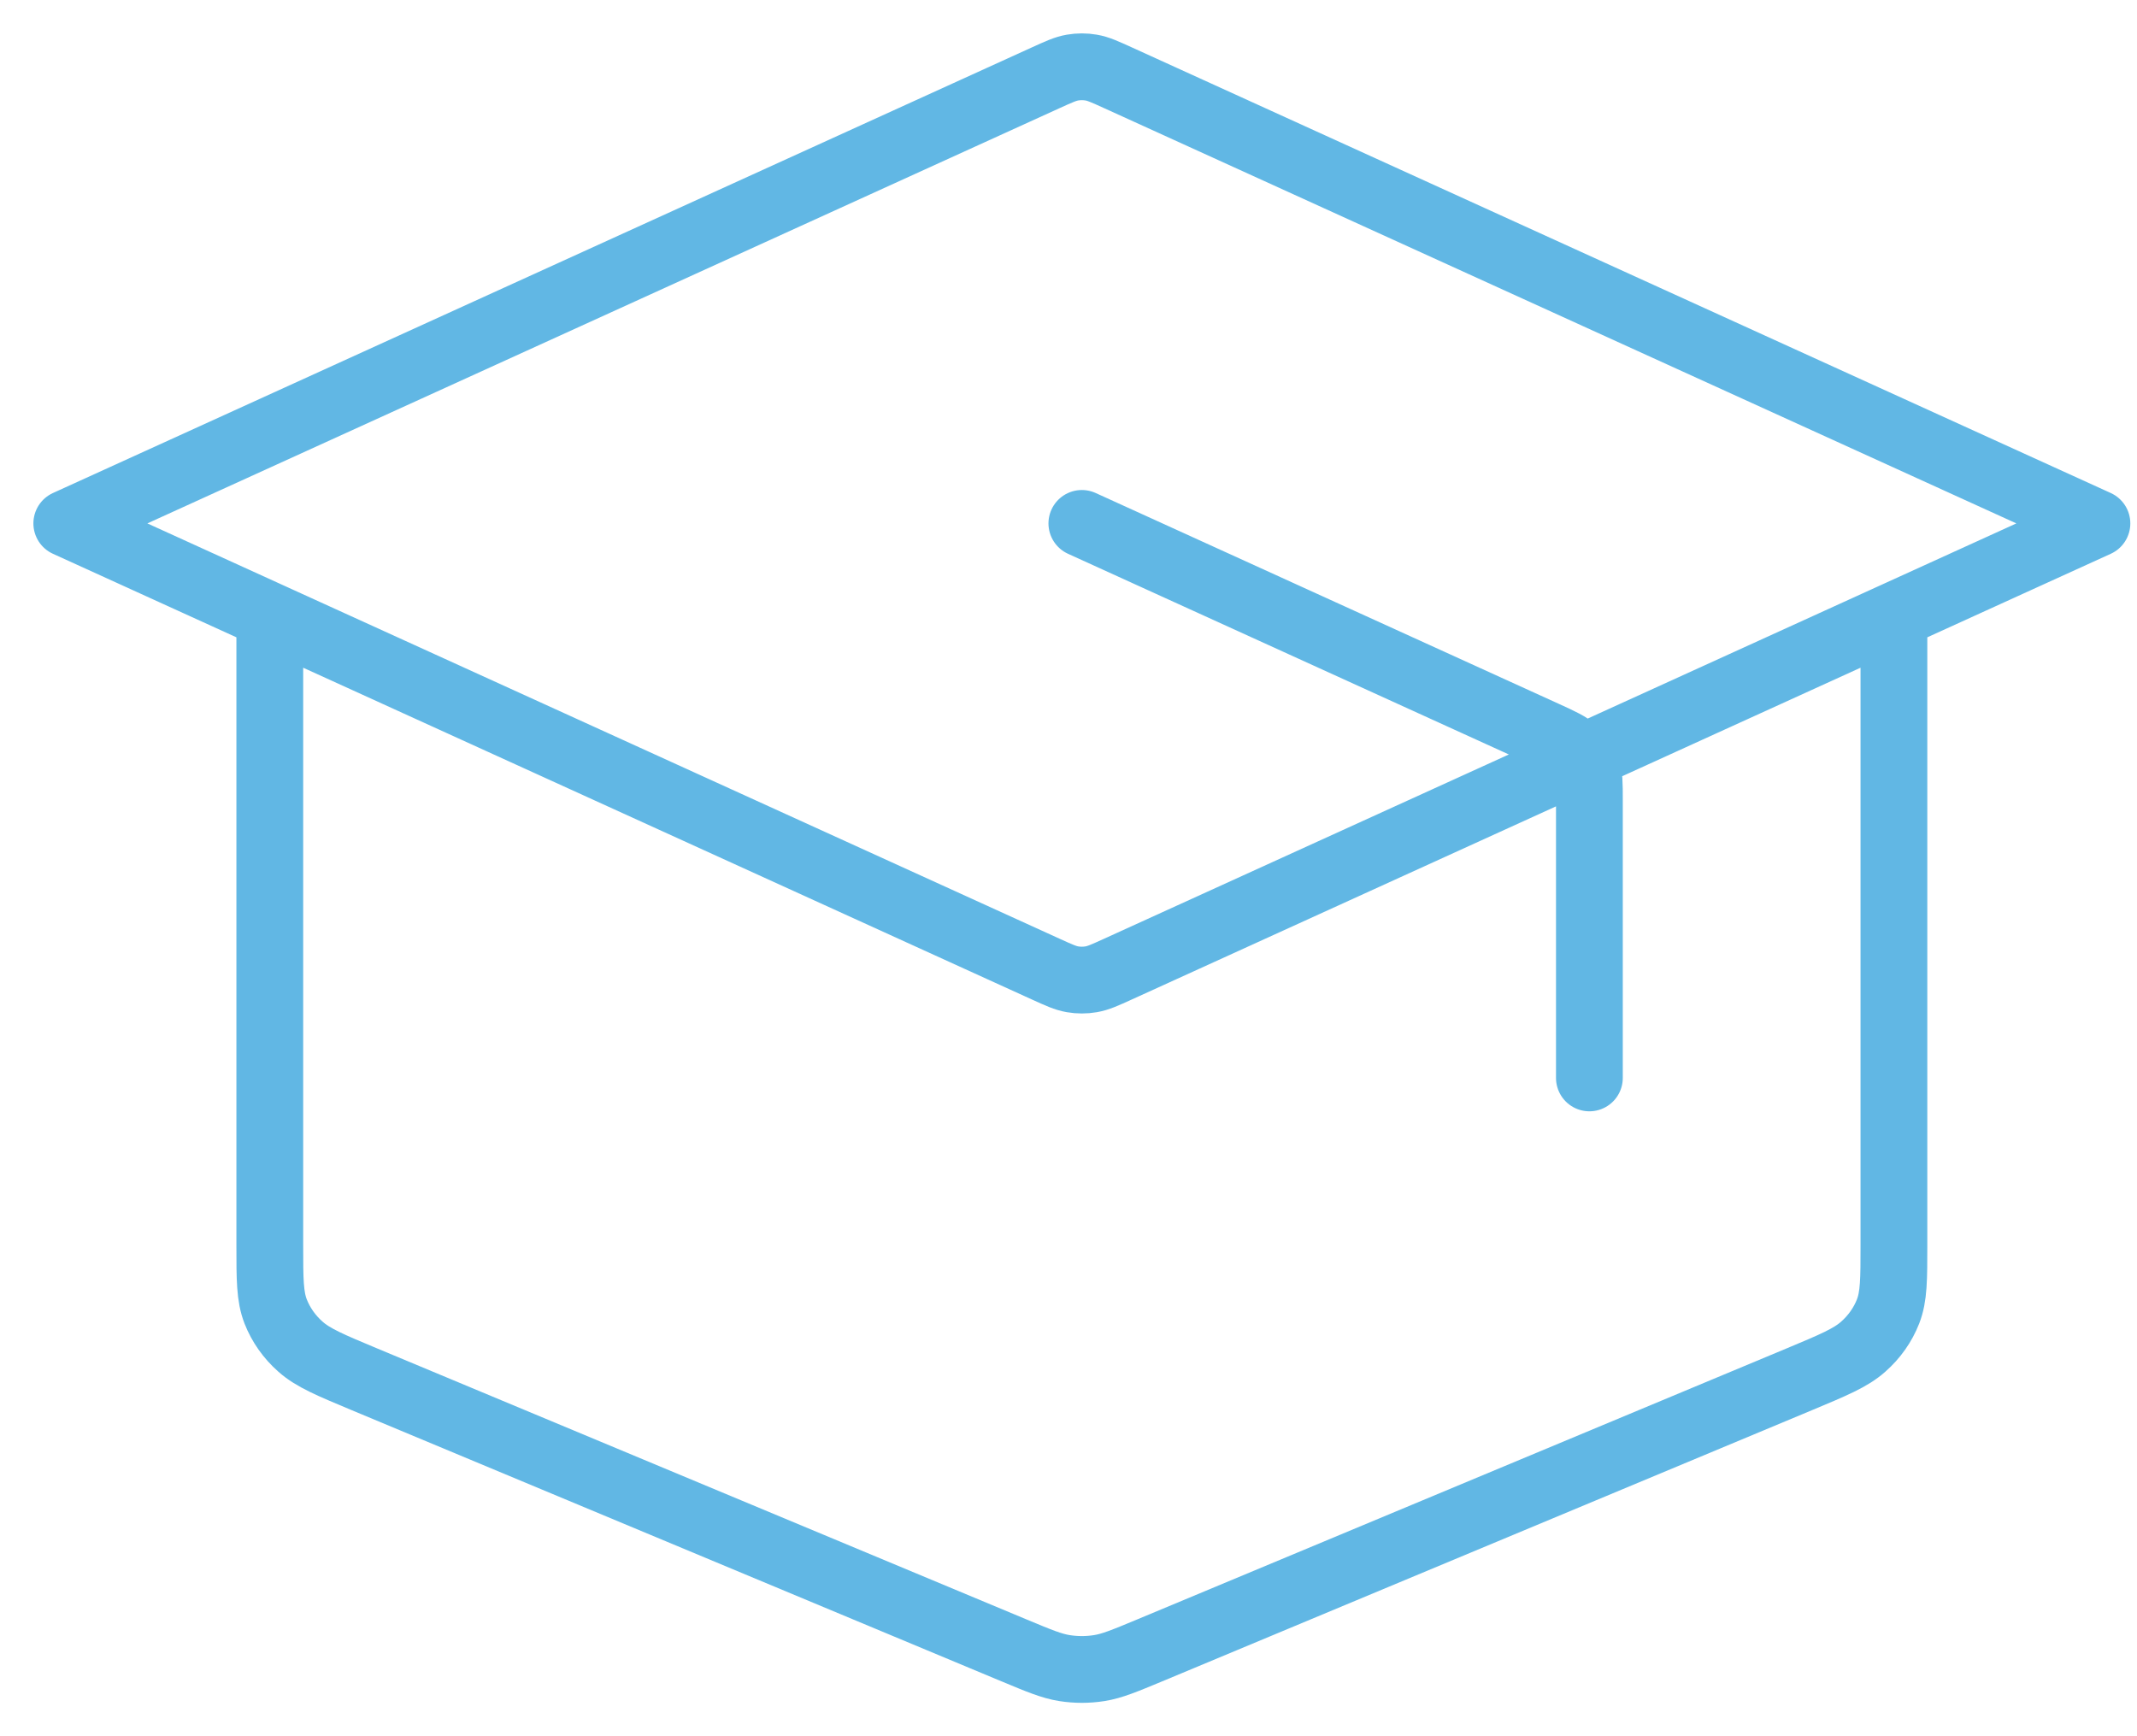 <?xml version="1.0" encoding="UTF-8"?>
<svg xmlns="http://www.w3.org/2000/svg" width="32" height="26" viewBox="0 0 32 26" fill="none">
  <path d="M23.8 16.142V11.983C23.8 11.734 23.8 11.61 23.759 11.5C23.722 11.403 23.662 11.315 23.583 11.242C23.494 11.159 23.372 11.103 23.128 10.992L16.2 7.838M4.04 9.222V18.643C4.04 19.157 4.04 19.415 4.128 19.64C4.206 19.839 4.333 20.02 4.5 20.167C4.688 20.334 4.945 20.441 5.459 20.656L15.187 24.716C15.559 24.871 15.746 24.949 15.94 24.98C16.112 25.007 16.288 25.007 16.46 24.98C16.654 24.949 16.84 24.871 17.213 24.716L26.941 20.656C27.455 20.441 27.712 20.334 27.9 20.167C28.067 20.02 28.194 19.839 28.272 19.64C28.36 19.415 28.36 19.157 28.36 18.643V9.222M1 7.838L15.656 1.166C15.856 1.075 15.955 1.03 16.06 1.012C16.152 0.996 16.247 0.996 16.34 1.012C16.445 1.03 16.544 1.075 16.744 1.166L31.4 7.838L16.744 14.511C16.544 14.602 16.445 14.647 16.34 14.665C16.247 14.681 16.152 14.681 16.06 14.665C15.955 14.647 15.856 14.602 15.656 14.511L1 7.838Z" stroke="#61B7E4" stroke-linecap="round" stroke-linejoin="round"></path>
</svg>

